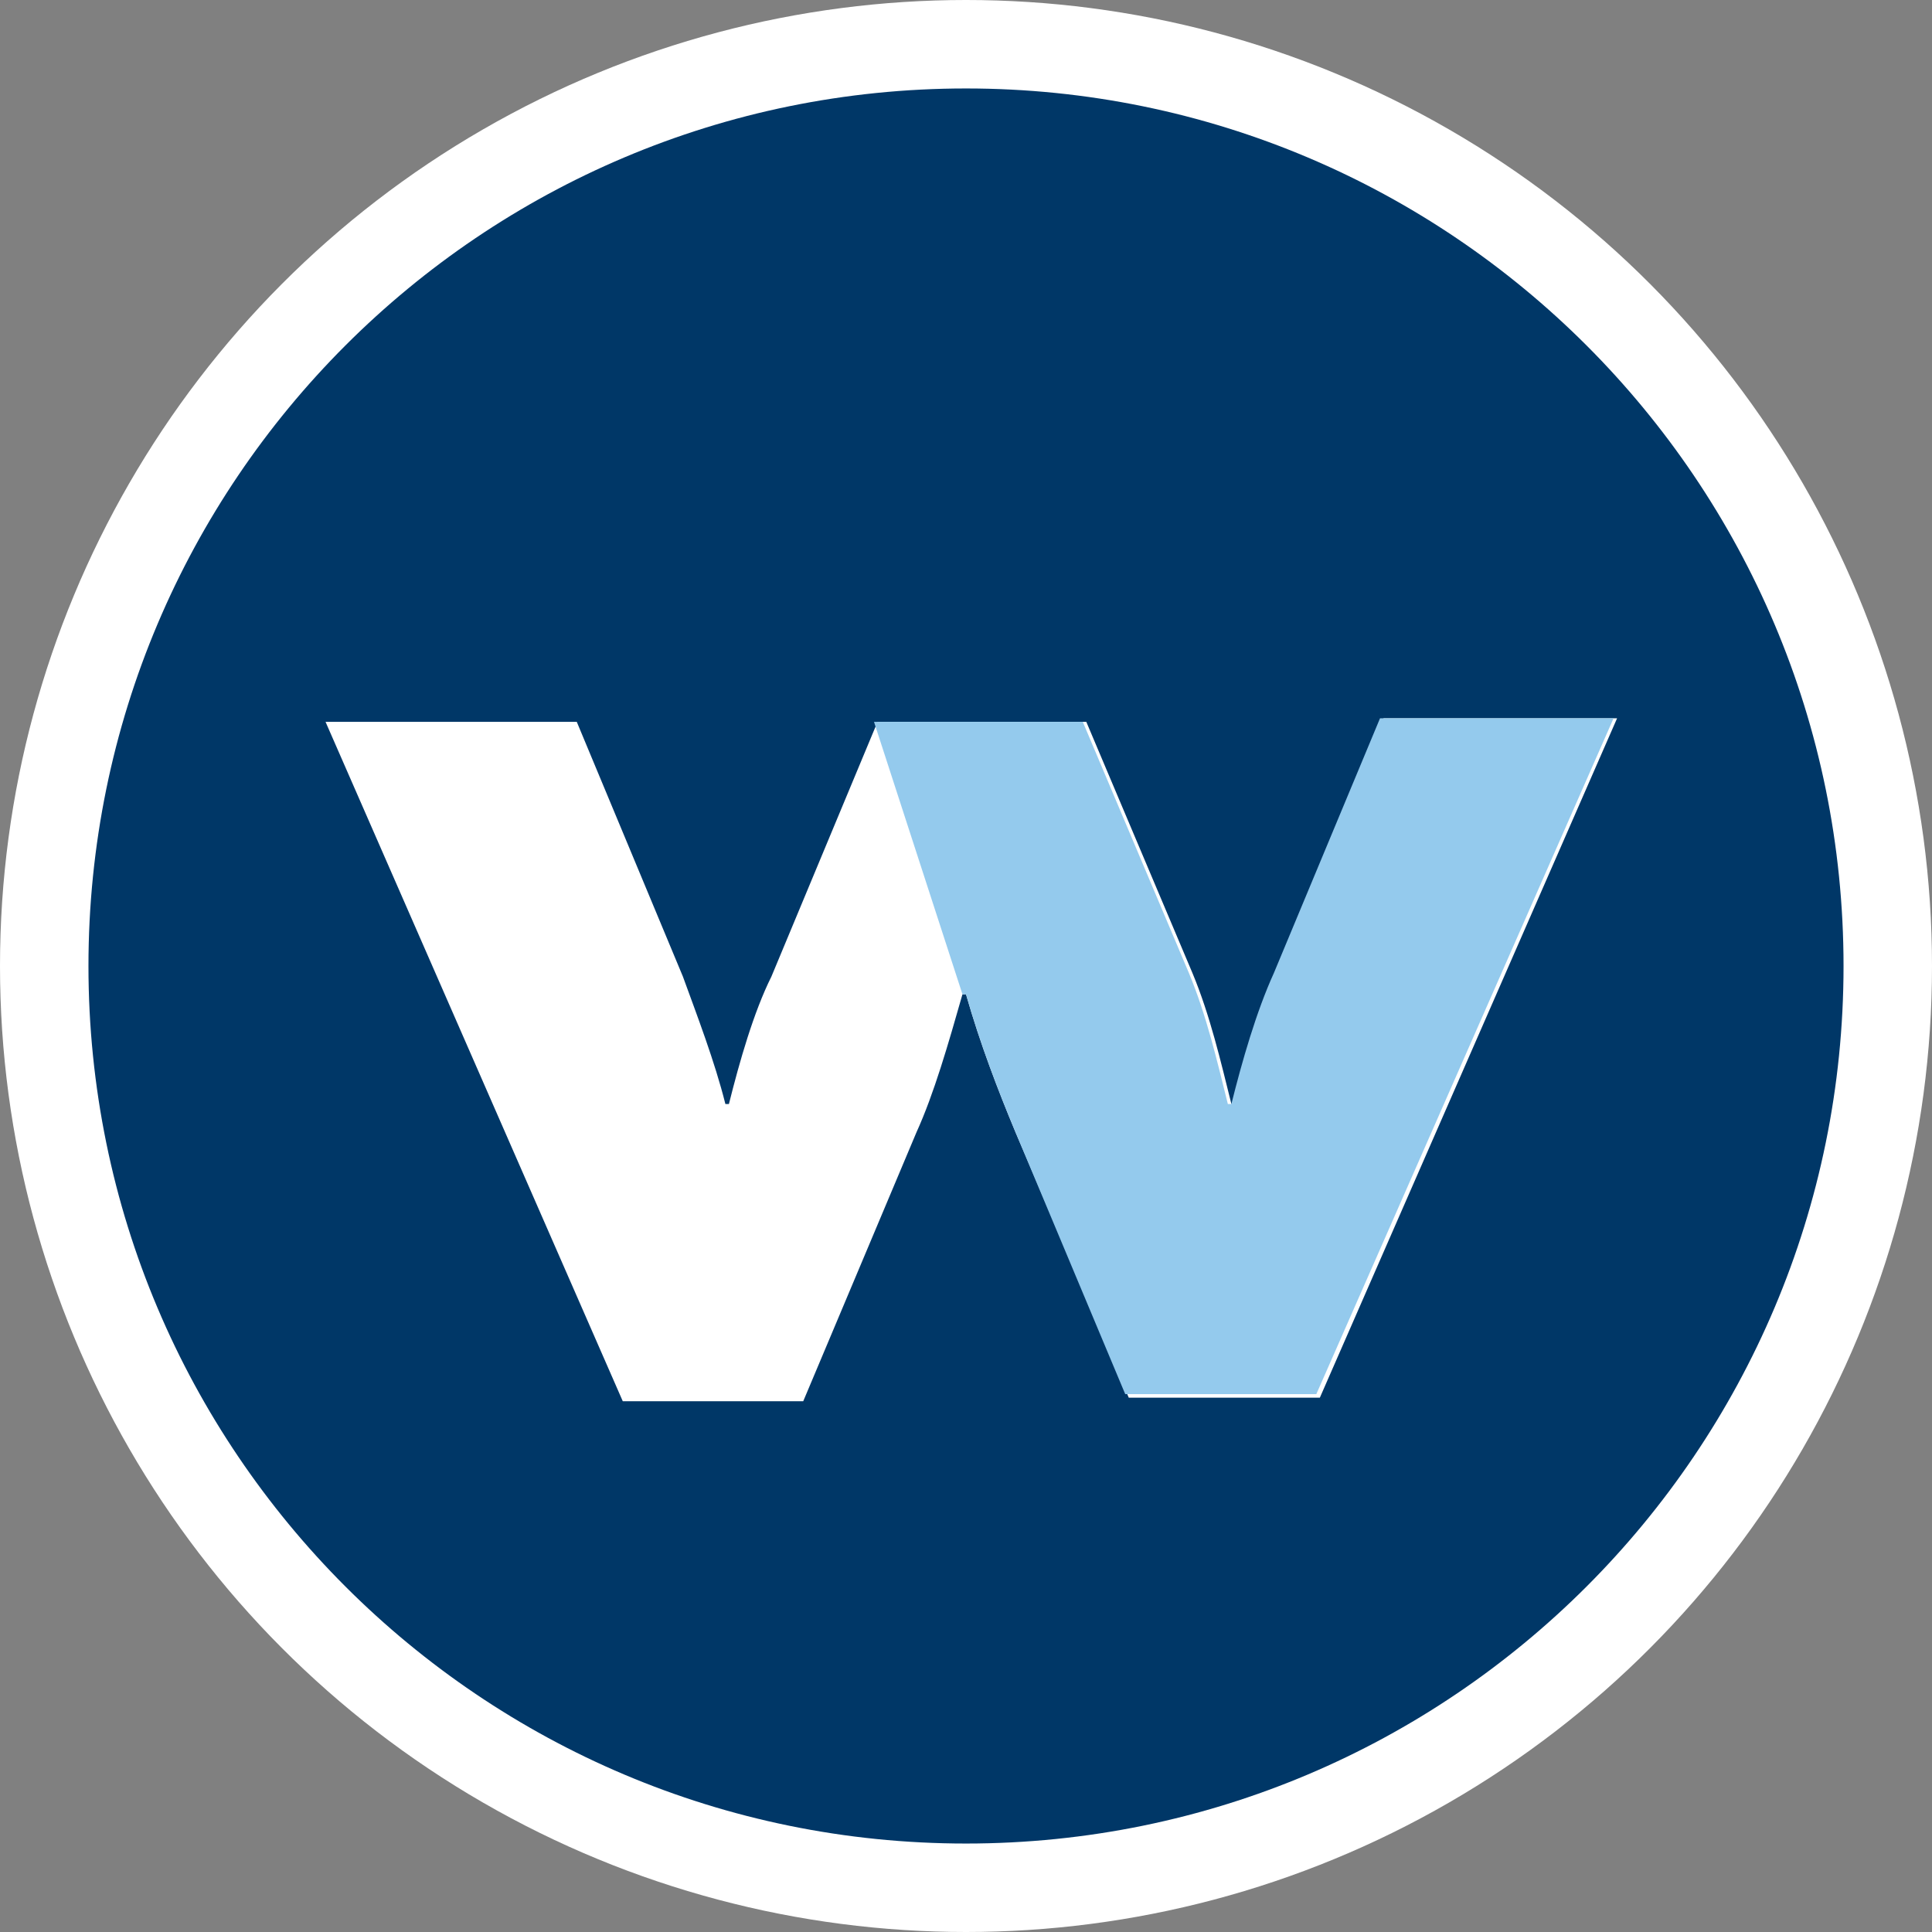 <?xml version="1.0" encoding="utf-8"?>
<!-- Generator: Adobe Illustrator 24.1.3, SVG Export Plug-In . SVG Version: 6.00 Build 0)  -->
<svg version="1.1" id="Layer_1" xmlns="http://www.w3.org/2000/svg" xmlns:xlink="http://www.w3.org/1999/xlink" x="0px" y="0px"
	 viewBox="0 0 54.6 54.6" style="enable-background:new 0 0 54.6 54.6;" xml:space="preserve">
<rect x="0" y="0" width="54.6" height="54.6" fill="#808080" stroke="none"/>
<style type="text/css">
	.st0{fill:#91C6EB;}
	.st1{fill:#7ABDE8;}
	.st2{fill:#F1F8FD;}
	.st3{fill:#FFFFFF;}
	.st4{fill:#E9E9E9;}
	.st5{fill:#D95427;}
	.st6{fill:#193A66;}
	.st7{fill:#0E1F32;}
	.st8{opacity:0.2;fill:#0E1F32;}
	.st9{fill:none;stroke:#0F1F31;stroke-miterlimit:10;}
	.st10{fill:none;stroke:#E9E9E9;stroke-miterlimit:10;}
	.st11{fill:#1A1A1A;}
	.st12{opacity:0.5;fill:url(#);}
	.st13{fill:#989798;}
	.st14{fill:#F2F2F2;}
	.st15{opacity:0.84;fill:url(#SVGID_9_);}
	.st16{fill:#C0282D;}
	.st17{fill:#4E4E4E;}
	.st18{opacity:0.2;fill:url(#SVGID_10_);}
	.st19{opacity:0.2;fill:url(#SVGID_11_);}
	.st20{opacity:0.2;fill:url(#SVGID_12_);}
	.st21{opacity:0.2;fill:url(#SVGID_13_);}
	.st22{clip-path:url(#SVGID_15_);}
	.st23{fill:url(#SVGID_16_);}
	.st24{fill:url(#SVGID_17_);}
	.st25{fill:url(#SVGID_18_);}
	.st26{opacity:0.2;fill:url(#SVGID_19_);}
	.st27{fill:url(#SVGID_20_);}
	.st28{opacity:0.2;fill:url(#SVGID_21_);}
	.st29{fill:url(#SVGID_22_);}
	.st30{fill:url(#SVGID_23_);}
	.st31{fill:url(#SVGID_24_);}
	.st32{fill:url(#SVGID_25_);}
	.st33{opacity:0.2;fill:url(#SVGID_26_);}
	.st34{fill:url(#SVGID_27_);}
	.st35{opacity:0.6;fill:url(#SVGID_28_);}
	.st36{opacity:0.6;fill:url(#SVGID_29_);}
	.st37{opacity:0.5;fill:url(#SVGID_30_);}
	.st38{opacity:0.2;fill:url(#SVGID_31_);}
	.st39{fill:url(#SVGID_32_);}
	.st40{fill:url(#SVGID_33_);}
	.st41{clip-path:url(#SVGID_35_);}
	.st42{fill:none;stroke:#F2F2F2;stroke-miterlimit:10;}
	.st43{fill:none;stroke:#1A1A1A;stroke-width:2;stroke-miterlimit:10;}
	.st44{fill:none;stroke:#FFFFFF;stroke-width:2;stroke-miterlimit:10;}
	.st45{clip-path:url(#SVGID_37_);}
	.st46{clip-path:url(#SVGID_39_);}
	.st47{fill:#989798;stroke:#989798;stroke-width:0.25;stroke-miterlimit:10;}
	.st48{opacity:0.5;fill:url(#SVGID_40_);}
	.st49{clip-path:url(#SVGID_42_);}
	.st50{clip-path:url(#SVGID_44_);}
	.st51{opacity:0.5;fill:url(#SVGID_45_);}
	.st52{opacity:0.5;fill:url(#SVGID_48_);}
	.st53{clip-path:url(#SVGID_50_);}
	.st54{fill:#F7BB3C;}
	.st55{fill:none;stroke:#FFFFFF;stroke-width:1.7;stroke-linecap:square;stroke-miterlimit:10;}
	.st56{fill:none;stroke:#FFFFFF;stroke-width:1.7;stroke-linecap:square;stroke-linejoin:round;stroke-miterlimit:10;}
	.st57{fill:none;stroke:#FFFFFF;stroke-width:1.7;stroke-linejoin:round;stroke-miterlimit:10;}
	.st58{clip-path:url(#SVGID_52_);}
	.st59{clip-path:url(#SVGID_54_);}
	.st60{fill:none;stroke:#FFFFFF;stroke-width:1.7;stroke-miterlimit:10;}
	.st61{fill:none;stroke:#C0282D;stroke-width:1.7;stroke-linecap:round;stroke-linejoin:round;stroke-miterlimit:10;}
	.st62{fill:#CBCBCB;stroke:#B3B3B3;stroke-miterlimit:10;}
	.st63{fill:#F2F2F2;stroke:#E5E5E5;stroke-miterlimit:10;}
	.st64{clip-path:url(#SVGID_56_);}
	.st65{clip-path:url(#SVGID_58_);}
	.st66{clip-path:url(#SVGID_60_);}
	.st67{opacity:0.2;}
	.st68{fill:#FFFFFF;stroke:#FFFFFF;stroke-width:0.5;stroke-miterlimit:10;}
	.st69{fill:#FFFFFF;stroke:#989798;stroke-miterlimit:10;}
	.st70{opacity:0.5;fill:url(#SVGID_61_);}
	.st71{opacity:0.3;}
	.st72{fill:#333333;}
	.st73{fill-rule:evenodd;clip-rule:evenodd;fill:#111C4E;}
	.st74{fill:#CBCBCB;}
	.st75{fill:none;stroke:#FFFFFF;stroke-miterlimit:10;}
	.st76{opacity:0.75;fill:#7ABDE8;}
	.st77{fill:none;stroke:#193A66;stroke-width:5;stroke-miterlimit:10;}
	.st78{clip-path:url(#SVGID_67_);}
	.st79{clip-path:url(#SVGID_71_);}
	.st80{clip-path:url(#SVGID_75_);}
	.st81{clip-path:url(#SVGID_79_);}
	.st82{clip-path:url(#SVGID_83_);}
	.st83{clip-path:url(#SVGID_87_);}
	.st84{clip-path:url(#SVGID_91_);}
	.st85{clip-path:url(#SVGID_95_);}
	.st86{fill:none;stroke:#0F1F31;stroke-width:1.296;stroke-miterlimit:10;}
	.st87{fill:none;stroke:#0F1F31;stroke-width:0.9;stroke-miterlimit:10;}
	.st88{fill:#0F1F31;}
	.st89{opacity:0.5;fill:#0E1F32;}
	.st90{fill:#003767;}
	.st91{fill:none;stroke:#003767;stroke-width:0.421;}
	.st92{fill:#94CAED;}
	.st93{fill:none;stroke:#003767;stroke-width:0.319;}
	.st94{fill:none;stroke:#003767;stroke-width:0.493;}
</style>
<g>
	<circle class="st3" cx="27.3" cy="27.3" r="27.3"/>
	<path class="st90" d="M52.1,27.3C52.1,41,41,52.1,27.3,52.1C13.6,52.1,2.5,41,2.5,27.3c0-13.7,11.1-24.8,24.8-24.8
		C41,2.5,52.1,13.6,52.1,27.3"/>
	<path class="st3" d="M37.3,39.5l-5.4,0L28.7,32c-0.5-1.2-1-2.5-1.4-3.9h-0.1c-0.4,1.4-0.8,2.8-1.3,3.9l-3.2,7.6l-5.1,0L9.2,20.4
		l7.1,0l3,7.2c0.4,1.1,0.9,2.4,1.2,3.6h0.1c0.3-1.2,0.7-2.6,1.2-3.6l3-7.2l5.9,0l3,7.1c0.5,1.2,0.8,2.5,1.1,3.7h0.1
		c0.3-1.2,0.7-2.6,1.2-3.7l3-7.2l6.6,0L37.3,39.5z"/>
	<path class="st92" d="M24.7,20.4l5.9,0l3,7.1c0.5,1.2,0.8,2.5,1.1,3.7h0.1c0.3-1.2,0.7-2.6,1.2-3.7l3-7.2l6.6,0l-8.4,19.1l-5.4,0
		L28.7,32c-0.5-1.2-1-2.5-1.4-3.9h-0.1"/>
</g>
</svg>
